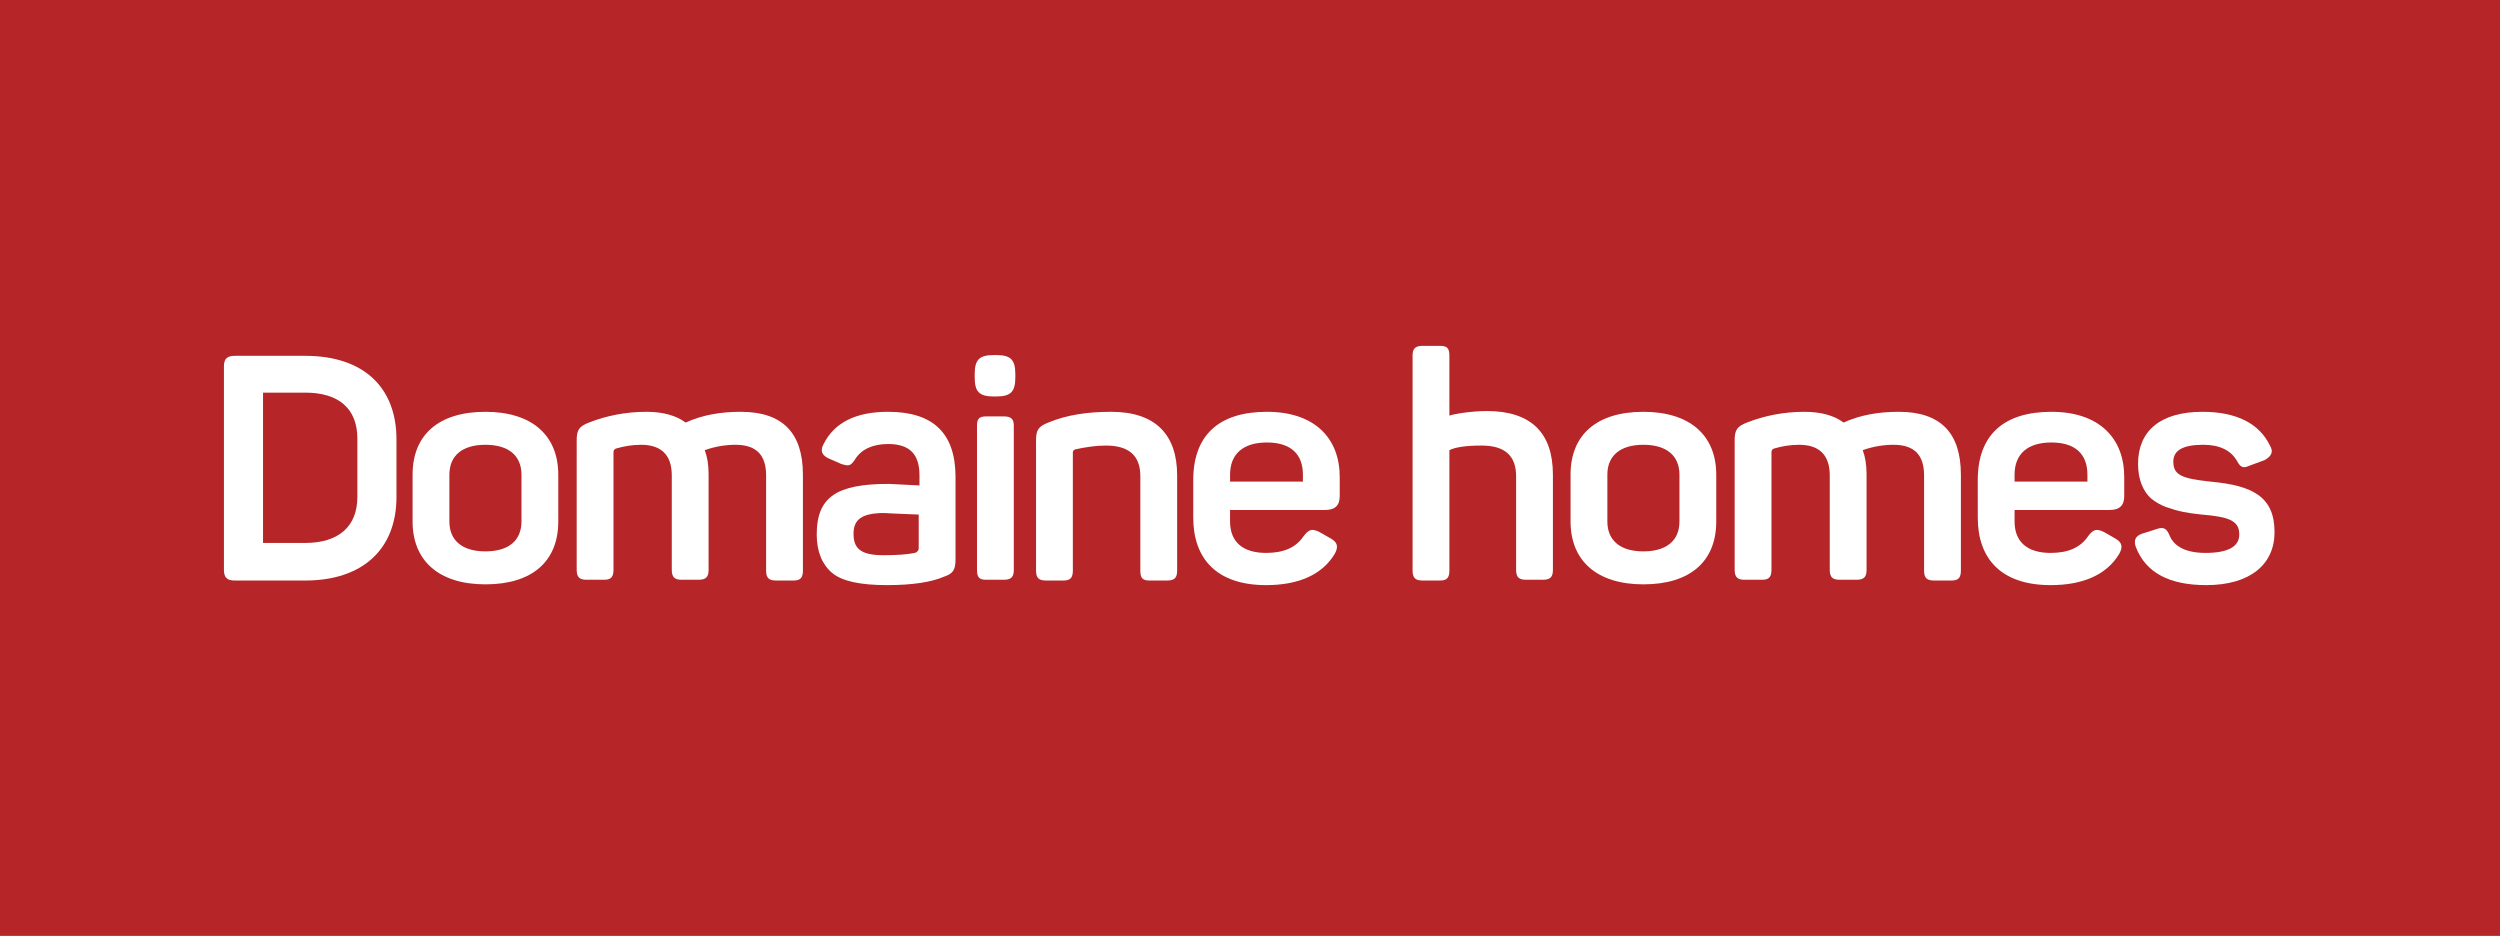 <?xml version="1.0" encoding="utf-8"?>
<!-- Generator: Adobe Illustrator 24.3.2, SVG Export Plug-In . SVG Version: 6.00 Build 0)  -->
<svg version="1.1" id="Layer_1" xmlns="http://www.w3.org/2000/svg" xmlns:xlink="http://www.w3.org/1999/xlink" x="0px" y="0px"
	 viewBox="0 0 326 122" style="enable-background:new 0 0 326 122;" xml:space="preserve">
<rect x="0" y="0" width="326" height="122" fill="#333333" stroke="none"/>
<style type="text/css">
	.st0{fill:#FFFFFF;}
	.st1{fill:#B62527;}
</style>
<path class="st1" d="M331.9,126.9H-6c-0.7,0-1.2-0.6-1.2-1.2V-3.6c0-0.7,0.6-1.2,1.2-1.2h337.9c0.7,0,1.2,0.6,1.2,1.2v129.3
	C333.1,126.3,332.6,126.9,331.9,126.9z"/>
<g>
	<path class="st0" d="M39.8,46.4c7.6,0,11.9,4.1,11.9,10.9v7.5c0,6.8-4.4,10.9-11.9,10.9h-9.2c-1,0-1.4-0.4-1.4-1.4V47.8
		c0-1,0.4-1.4,1.4-1.4H39.8z M46.6,57.2c0-3.9-2.4-6-6.8-6h-5.5v19.6h5.5c4.3,0,6.8-2.1,6.8-6V57.2z"/>
	<path class="st0" d="M53.8,61.9c0-5.2,3.4-8.2,9.5-8.2c6.1,0,9.5,3.1,9.5,8.2V68c0,5.2-3.4,8.2-9.5,8.2c-6.1,0-9.5-3.1-9.5-8.2
		V61.9z M68,61.9c0-2.5-1.7-3.9-4.7-3.9c-3,0-4.7,1.4-4.7,3.9V68c0,2.5,1.7,3.9,4.7,3.9c3,0,4.7-1.4,4.7-3.9V61.9z"/>
	<path class="st0" d="M96.6,53.7c5.4,0,8.1,2.7,8.1,8.2v12.5c0,0.9-0.3,1.3-1.2,1.3h-2.3c-0.9,0-1.3-0.3-1.3-1.3V62c0-2.7-1.3-4-4-4
		c-1.2,0-2.6,0.2-4,0.7c0.3,0.8,0.5,1.8,0.5,3.1v12.5c0,0.9-0.3,1.3-1.3,1.3h-2.2c-0.9,0-1.3-0.3-1.3-1.3V62c0-2.7-1.4-4-4-4
		c-1.2,0-2.3,0.2-3.3,0.5c-0.2,0.1-0.3,0.2-0.3,0.5v15.3c0,0.9-0.3,1.3-1.2,1.3h-2.3c-0.9,0-1.3-0.3-1.3-1.3V57.4
		c0-1.3,0.3-1.8,1.6-2.3c2.3-0.9,4.8-1.4,7.5-1.4c2.2,0,3.9,0.5,5.1,1.4C91.6,54.1,94,53.7,96.6,53.7z"/>
	<path class="st0" d="M115.8,53.7c5.9,0,8.8,2.8,8.8,8.5v10.7c0,1.4-0.3,1.9-1.5,2.3c-1.6,0.7-4.1,1.1-7.4,1.1
		c-3.5,0-5.9-0.5-7.2-1.6c-1.3-1.1-2-2.8-2-5c0-4.9,2.6-6.6,9.4-6.6c0.3,0,1.6,0.1,4,0.2V62c0-2.7-1.2-4.1-4.1-4.1
		c-2,0-3.5,0.7-4.3,2c-0.6,0.9-0.8,0.9-1.8,0.6l-1.6-0.7c-0.9-0.4-1.2-1-0.7-1.9C108.8,55.1,111.6,53.7,115.8,53.7z M119.8,67.1
		c-2.9-0.1-4.4-0.2-4.5-0.2c-3,0-4,0.9-4,2.7c0,1.9,0.9,2.8,3.9,2.8c1.8,0,3.1-0.1,4.1-0.3c0.3-0.1,0.5-0.3,0.5-0.6V67.1z"/>
	<path class="st0" d="M129.9,46.3c1.9,0,2.5,0.6,2.5,2.5v0.4c0,1.9-0.6,2.5-2.5,2.5h-0.3c-1.9,0-2.5-0.6-2.5-2.5v-0.4
		c0-1.9,0.6-2.5,2.5-2.5H129.9z M130.9,54.3c0.9,0,1.3,0.3,1.3,1.2v18.8c0,0.9-0.3,1.3-1.3,1.3h-2.3c-0.9,0-1.2-0.3-1.2-1.3V55.5
		c0-0.9,0.3-1.2,1.2-1.2H130.9z"/>
	<path class="st0" d="M144.9,53.7c5.8,0,8.6,3,8.6,8.3v12.4c0,0.9-0.3,1.3-1.3,1.3h-2.3c-0.9,0-1.2-0.3-1.2-1.3V62.1
		c0-2.7-1.5-4-4.5-4c-1.3,0-2.6,0.2-4,0.5c-0.2,0.1-0.3,0.2-0.3,0.4v15.4c0,0.9-0.3,1.3-1.2,1.3h-2.3c-0.9,0-1.3-0.3-1.3-1.3V57.4
		c0-1.3,0.3-1.8,1.6-2.3C139.1,54.1,141.8,53.7,144.9,53.7z"/>
	<path class="st0" d="M155.6,62.6c0-5.8,3.3-8.9,9.6-8.9c6.3,0,9.5,3.5,9.5,8.5v2.5c0,1.2-0.6,1.8-1.9,1.8h-12.4V68
		c0,2.7,1.7,4.1,4.7,4.1c2.3,0,3.9-0.7,4.9-2.2c0.7-0.9,1.1-1,2.1-0.5l1.4,0.8c0.9,0.5,1.1,1.1,0.5,2.1c-1.6,2.6-4.6,4-8.9,4
		c-6.4,0-9.5-3.4-9.5-8.8V62.6z M169.9,61.9c0-2.7-1.6-4.2-4.7-4.2c-3.1,0-4.8,1.5-4.8,4.2v0.9h9.5V61.9z"/>
	<path class="st0" d="M187.8,45.1c0.9,0,1.2,0.3,1.2,1.3v7.8c0.5-0.2,2.8-0.6,4.9-0.6c5.7,0,8.6,2.8,8.6,8.3v12.4
		c0,0.9-0.3,1.3-1.3,1.3H199c-0.9,0-1.3-0.3-1.3-1.3V62.1c0-2.7-1.5-4-4.5-4c-2,0-3.4,0.2-4.2,0.6v15.7c0,0.9-0.3,1.3-1.2,1.3h-2.3
		c-0.9,0-1.3-0.3-1.3-1.3V46.4c0-0.9,0.3-1.3,1.3-1.3H187.8z"/>
	<path class="st0" d="M204.8,61.9c0-5.2,3.4-8.2,9.5-8.2c6.1,0,9.5,3.1,9.5,8.2V68c0,5.2-3.4,8.2-9.5,8.2c-6.1,0-9.5-3.1-9.5-8.2
		V61.9z M219,61.9c0-2.5-1.7-3.9-4.7-3.9c-3,0-4.7,1.4-4.7,3.9V68c0,2.5,1.7,3.9,4.7,3.9c3,0,4.7-1.4,4.7-3.9V61.9z"/>
	<path class="st0" d="M247.6,53.7c5.4,0,8.1,2.7,8.1,8.2v12.5c0,0.9-0.3,1.3-1.2,1.3h-2.3c-0.9,0-1.3-0.3-1.3-1.3V62
		c0-2.7-1.3-4-4-4c-1.2,0-2.6,0.2-4,0.7c0.3,0.8,0.5,1.8,0.5,3.1v12.5c0,0.9-0.3,1.3-1.3,1.3h-2.2c-0.9,0-1.3-0.3-1.3-1.3V62
		c0-2.7-1.4-4-4-4c-1.2,0-2.3,0.2-3.3,0.5c-0.2,0.1-0.3,0.2-0.3,0.5v15.3c0,0.9-0.3,1.3-1.2,1.3h-2.3c-0.9,0-1.3-0.3-1.3-1.3V57.4
		c0-1.3,0.3-1.8,1.6-2.3c2.3-0.9,4.8-1.4,7.5-1.4c2.2,0,3.9,0.5,5.1,1.4C242.6,54.1,245,53.7,247.6,53.7z"/>
	<path class="st0" d="M257.9,62.6c0-5.8,3.3-8.9,9.6-8.9c6.3,0,9.5,3.5,9.5,8.5v2.5c0,1.2-0.6,1.8-1.9,1.8h-12.4V68
		c0,2.7,1.7,4.1,4.7,4.1c2.3,0,3.9-0.7,4.9-2.2c0.7-0.9,1.1-1,2.1-0.5l1.4,0.8c0.9,0.5,1.1,1.1,0.5,2.1c-1.6,2.6-4.6,4-8.9,4
		c-6.4,0-9.5-3.4-9.5-8.8V62.6z M272.2,61.9c0-2.7-1.6-4.2-4.7-4.2c-3.1,0-4.8,1.5-4.8,4.2v0.9h9.5V61.9z"/>
	<path class="st0" d="M287.2,53.7c4.4,0,7.4,1.5,8.8,4.4c0.5,0.8,0.2,1.4-0.7,1.9l-1.9,0.7c-0.9,0.4-1.2,0.3-1.7-0.6
		c-0.8-1.4-2.3-2.1-4.4-2.1c-2.6,0-3.9,0.7-3.9,2.2c0,1.8,1.2,2.2,4.8,2.6c5.6,0.5,8.4,2,8.4,6.6c0,4.2-3.2,6.9-8.9,6.9
		c-4.8,0-7.9-1.6-9.2-5c-0.3-0.9,0-1.4,0.8-1.7l1.9-0.6c0.8-0.3,1.3-0.2,1.7,0.8c0.6,1.5,2.2,2.3,4.7,2.3c2.9,0,4.4-0.8,4.4-2.4
		c0-1.8-1.3-2.3-4.9-2.6c-1.9-0.2-3-0.4-4.7-1c-0.8-0.3-1.4-0.7-1.9-1.1c-1-0.9-1.7-2.4-1.7-4.5C278.8,56.2,281.7,53.7,287.2,53.7z"
		/>
</g>
</svg>
